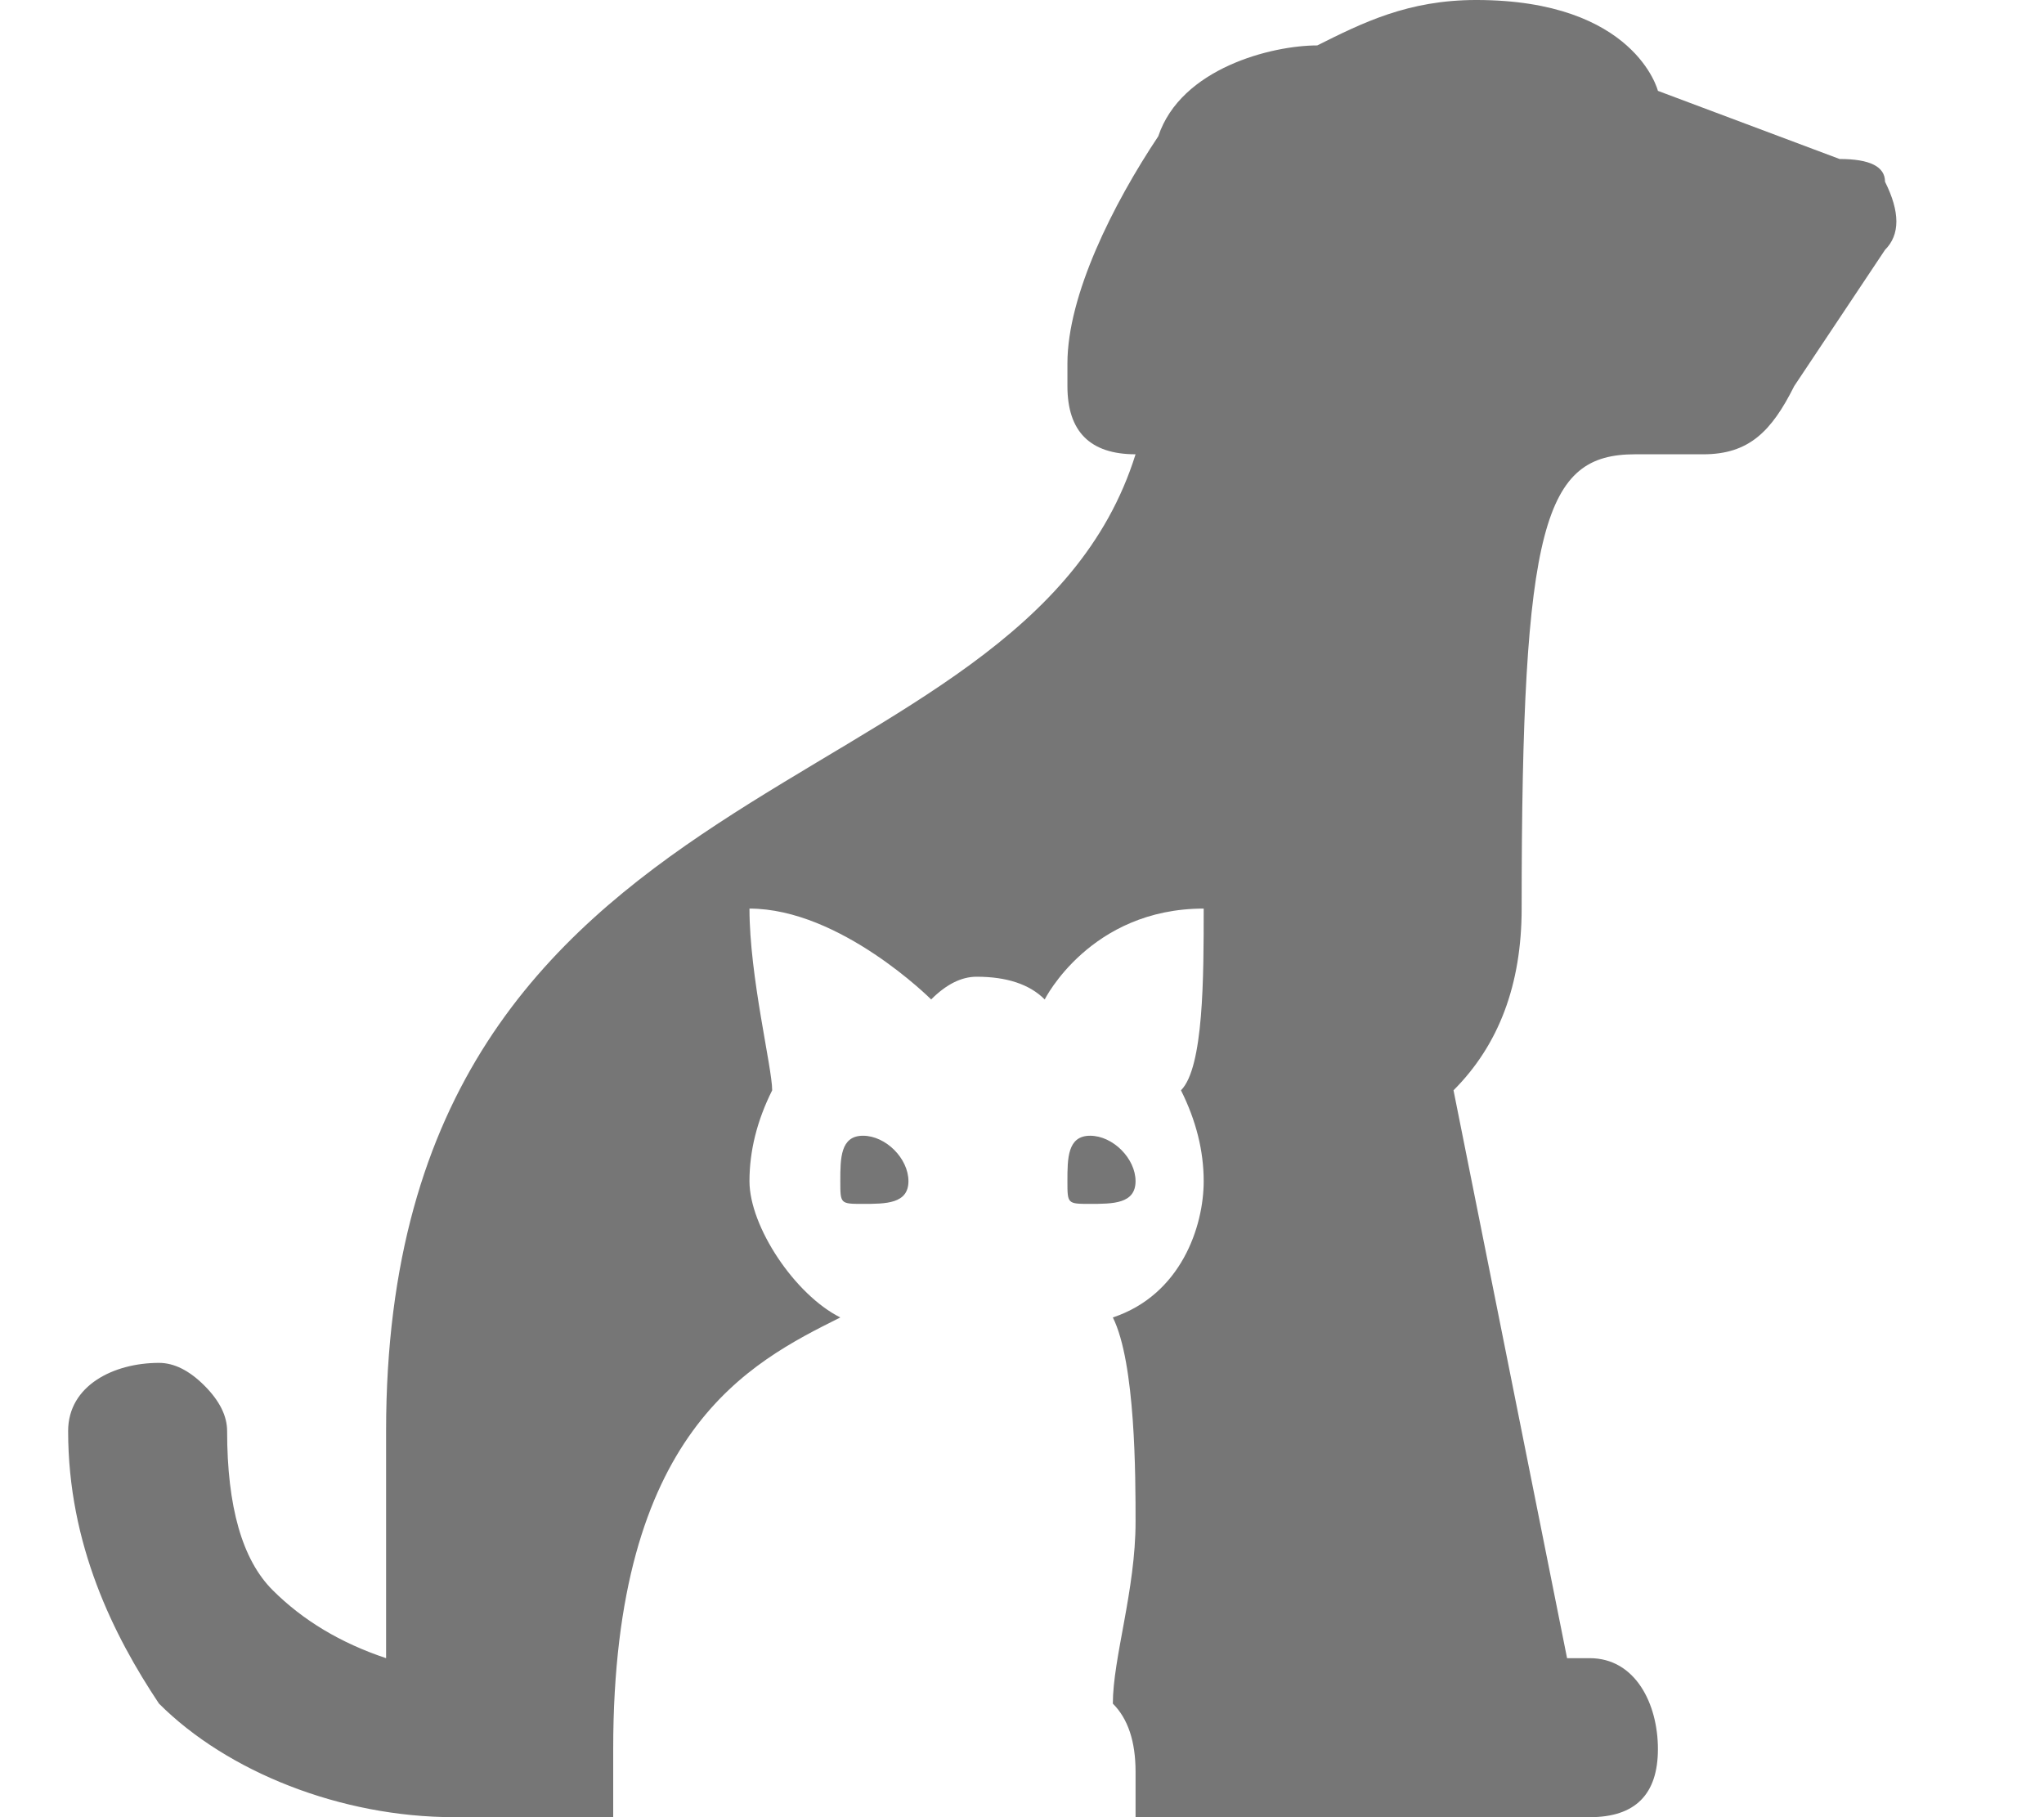 <svg version="1.2" xmlns="http://www.w3.org/2000/svg" viewBox="0 0 9 8" width="9" height="8"><defs><clipPath clipPathUnits="userSpaceOnUse" id="cp1"><path d="m-203-303h640v528h-640z"/></clipPath></defs><style>.a{opacity:.7;fill:#3c3c3c}</style><g clip-path="url(#cp1)"><path fill-rule="evenodd" class="a" d="m7.3 0.4l0.8 0.3q0 0 0 0 0.2 0 0.2 0.1 0.1 0.2 0 0.3l-0.4 0.6q0 0 0 0c-0.1 0.2-0.2 0.3-0.4 0.3h-0.3c-0.4 0-0.5 0.3-0.5 2q0 0.5-0.3 0.8l0.5 2.5h0.1c0.2 0 0.3 0.2 0.3 0.4 0 0.2-0.1 0.3-0.3 0.3h-2v-0.2q0-0.2-0.1-0.3c0-0.2 0.1-0.5 0.1-0.8 0-0.2 0-0.7-0.1-0.9 0.3-0.1 0.4-0.4 0.4-0.6q0-0.2-0.1-0.4c0.1-0.1 0.1-0.5 0.1-0.8-0.5 0-0.7 0.4-0.7 0.4q-0.1-0.1-0.3-0.1-0.1 0-0.2 0.1c0 0-0.4-0.4-0.8-0.4 0 0.3 0.1 0.7 0.1 0.8q-0.1 0.2-0.1 0.4c0 0.2 0.2 0.5 0.4 0.6-0.4 0.2-1 0.5-1 1.9v0.3h-0.7c-0.5 0-1-0.2-1.3-0.5-0.2-0.3-0.4-0.7-0.4-1.2 0-0.2 0.2-0.3 0.4-0.3q0.1 0 0.2 0.1 0.1 0.1 0.1 0.2 0 0.5 0.2 0.7 0.2 0.2 0.5 0.3v-1c0-3 2.8-2.7 3.3-4.3-0.2 0-0.3-0.1-0.3-0.3q0 0 0 0 0-0.1 0-0.1c0-0.3 0.2-0.7 0.4-1 0.1-0.3 0.5-0.4 0.7-0.4 0.2-0.1 0.4-0.2 0.7-0.2 0.7 0 0.8 0.4 0.8 0.4zm-3.3 4.8c0 0.1-0.1 0.1-0.2 0.1-0.1 0-0.1 0-0.1-0.1 0-0.1 0-0.2 0.1-0.2 0.1 0 0.2 0.1 0.2 0.2zm1 0c0 0.1-0.1 0.1-0.2 0.1-0.1 0-0.1 0-0.1-0.1 0-0.1 0-0.2 0.1-0.2 0.1 0 0.2 0.1 0.2 0.2z"/></g></svg>